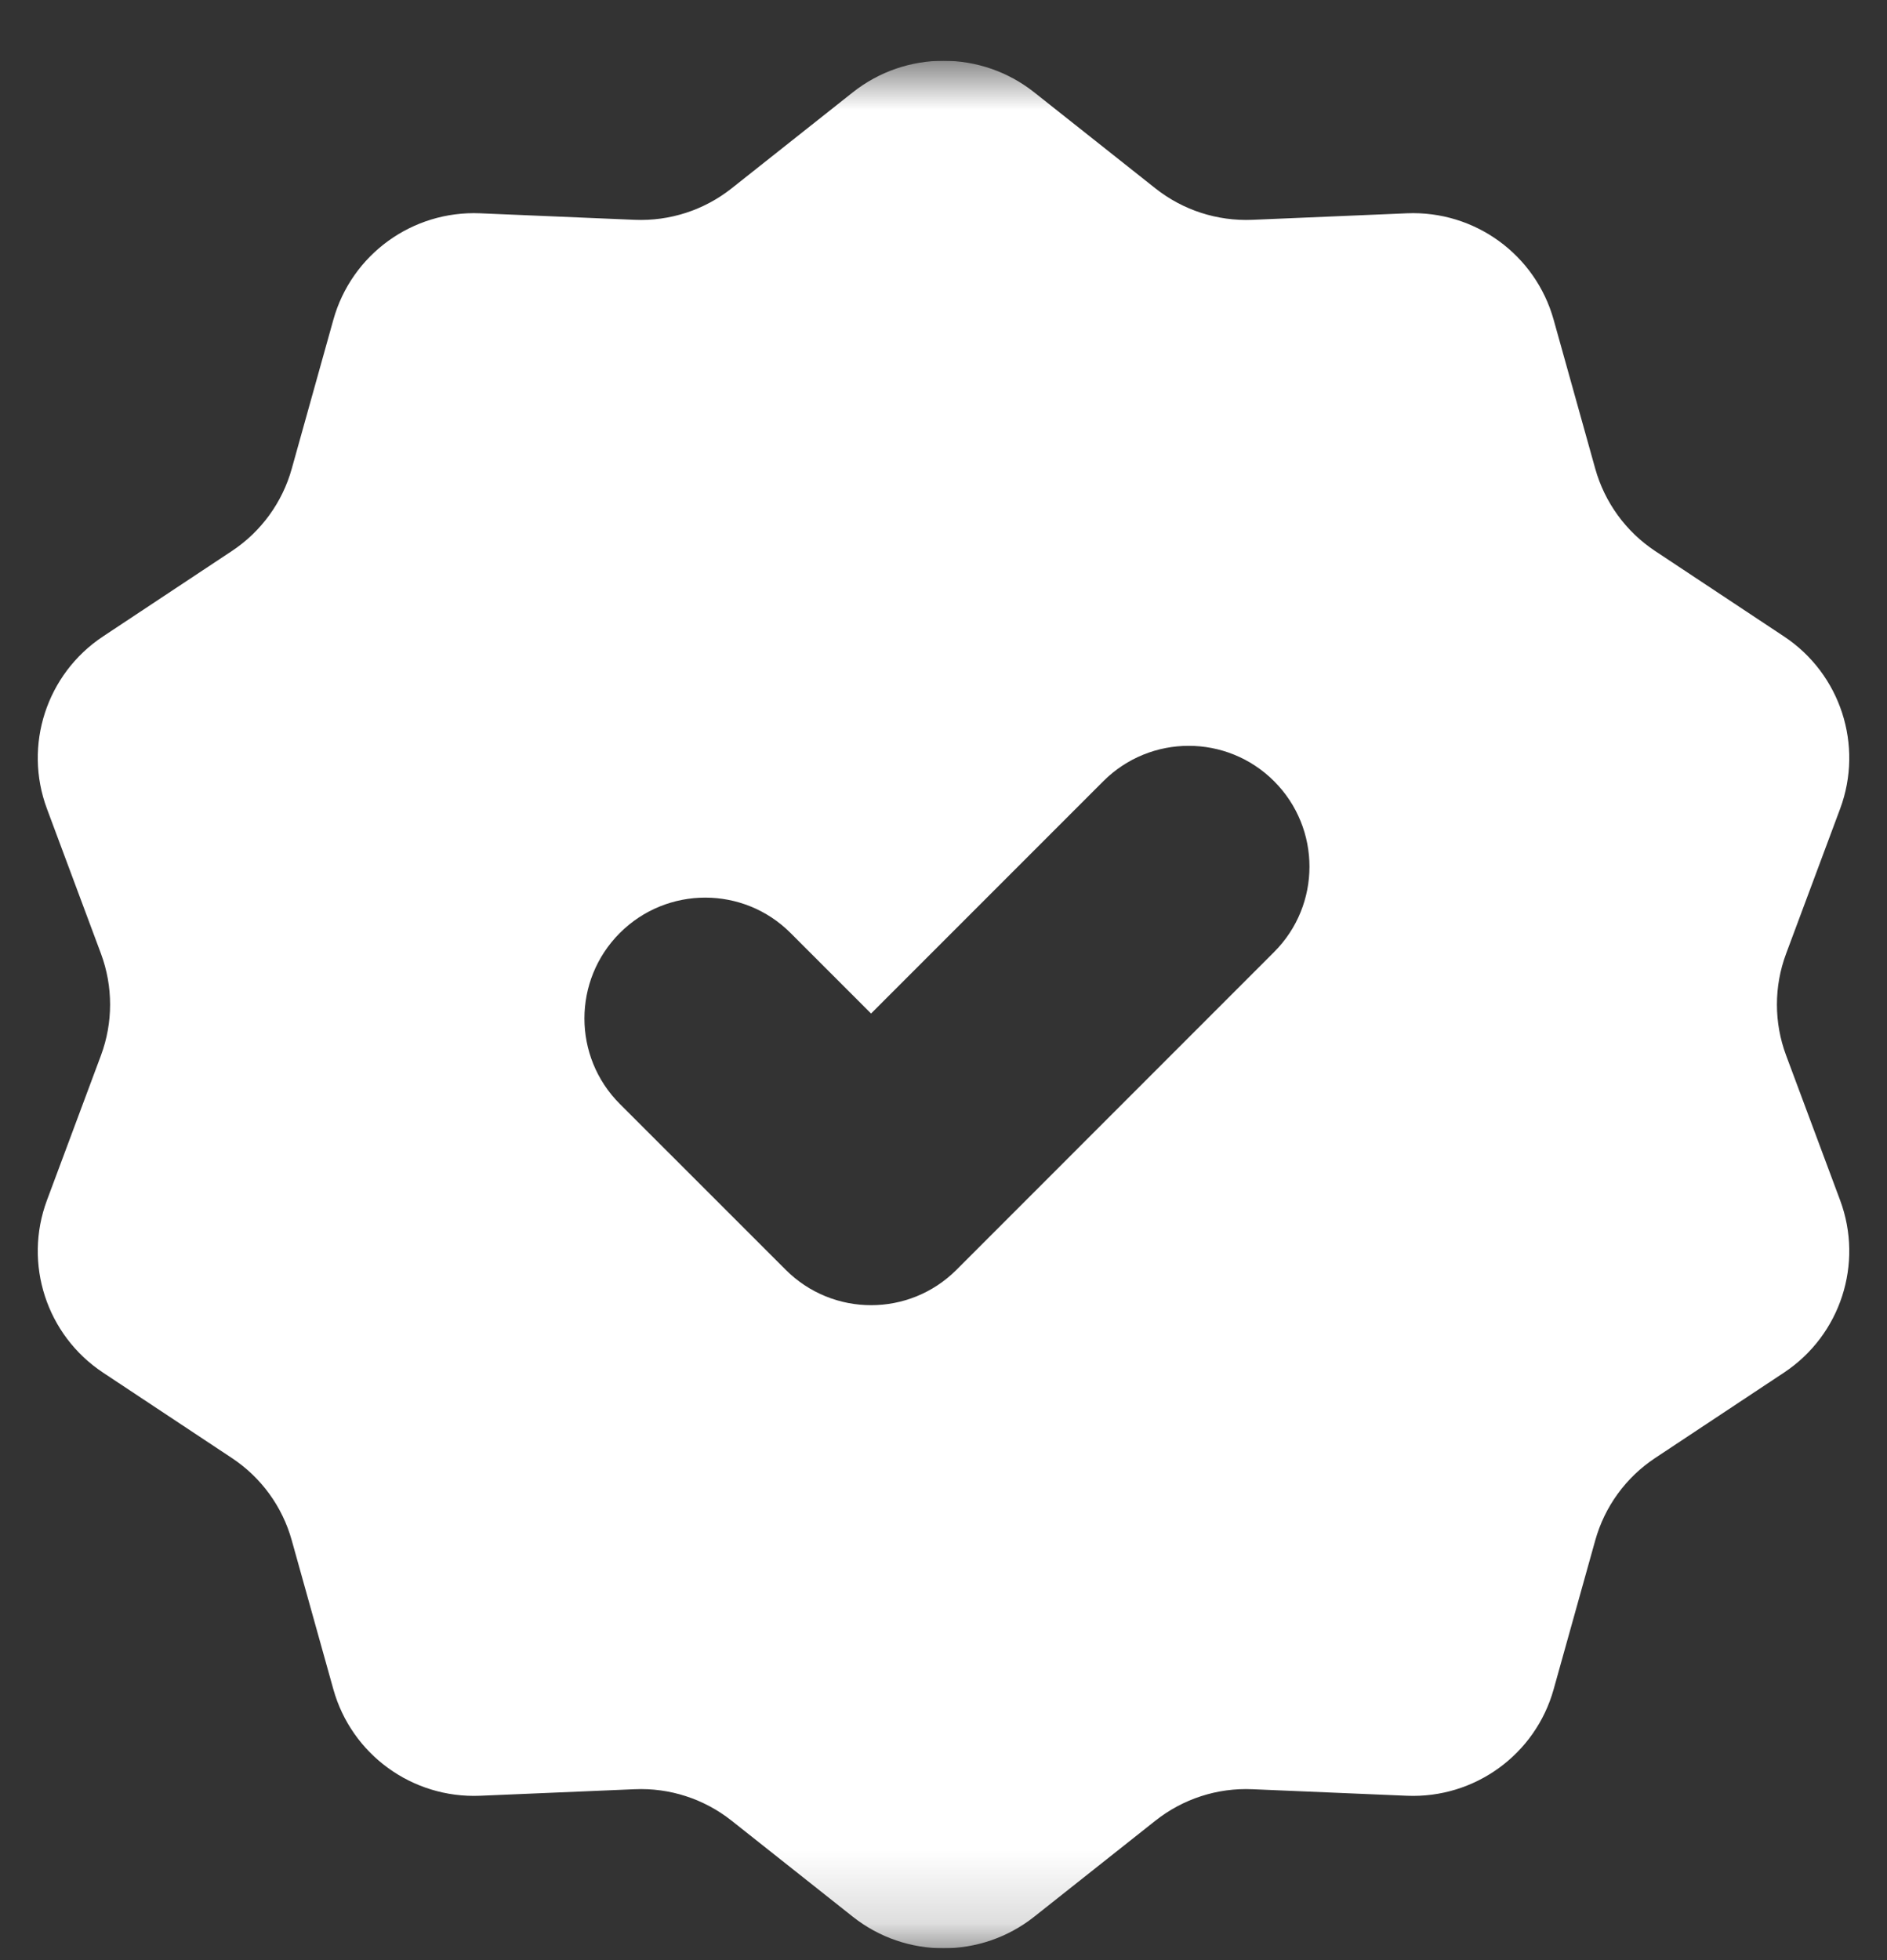 <svg xmlns="http://www.w3.org/2000/svg" fill="none" viewBox="0 0 26 27" height="27" width="26">
<rect x="0" y="0" width="26" height="27" fill="#333333" stroke="none"/>
<g clip-path="url(#clip0_1062_1008)">
<mask height="27" width="26" y="0" x="0" maskUnits="userSpaceOnUse" style="mask-type:luminance" id="mask0_1062_1008">
<path fill="white" d="M0 0.837H26V26.837H0V0.837Z"></path>
</mask>
<g mask="url(#mask0_1062_1008)">
<path fill="white" d="M14.25 1.272C13.518 0.692 12.482 0.692 11.75 1.272L10.08 2.595C9.701 2.895 9.228 3.048 8.745 3.028L6.615 2.938C5.681 2.899 4.844 3.506 4.593 4.405L4.02 6.456C3.891 6.92 3.598 7.323 3.195 7.59L1.419 8.767C0.641 9.283 0.321 10.267 0.647 11.141L1.391 13.136C1.559 13.588 1.559 14.086 1.391 14.538L0.647 16.533C0.321 17.407 0.641 18.391 1.419 18.907L3.195 20.084C3.598 20.351 3.891 20.753 4.02 21.218L4.593 23.269C4.844 24.168 5.681 24.775 6.615 24.736L8.745 24.646C9.228 24.625 9.701 24.779 10.08 25.079L11.75 26.402C12.482 26.982 13.518 26.982 14.25 26.402L15.92 25.079C16.299 24.779 16.772 24.625 17.255 24.646L19.385 24.736C20.319 24.775 21.156 24.168 21.407 23.269L21.98 21.218C22.11 20.753 22.402 20.351 22.805 20.084L24.581 18.907C25.36 18.391 25.679 17.407 25.354 16.533L24.61 14.538C24.441 14.086 24.441 13.588 24.61 13.136L25.354 11.141C25.679 10.267 25.36 9.283 24.581 8.767L22.805 7.59C22.402 7.323 22.11 6.92 21.98 6.456L21.407 4.405C21.156 3.506 20.319 2.899 19.385 2.938L17.255 3.028C16.772 3.048 16.299 2.895 15.92 2.595L14.25 1.272ZM10.893 12.852C10.244 12.202 9.19 12.202 8.54 12.852C7.89 13.502 7.89 14.556 8.54 15.206L10.826 17.491C11.476 18.141 12.529 18.141 13.179 17.491L17.555 13.114C18.205 12.465 18.205 11.411 17.555 10.761C16.905 10.111 15.852 10.111 15.202 10.761L12.002 13.961L10.893 12.852Z" clip-rule="evenodd" fill-rule="evenodd"></path>
</g>
</g>
<defs>
<clipPath id="clip0_1062_1008">
<rect transform="translate(0 0.837)" fill="white" height="26" width="26"></rect>
</clipPath>
</defs>
</svg>
